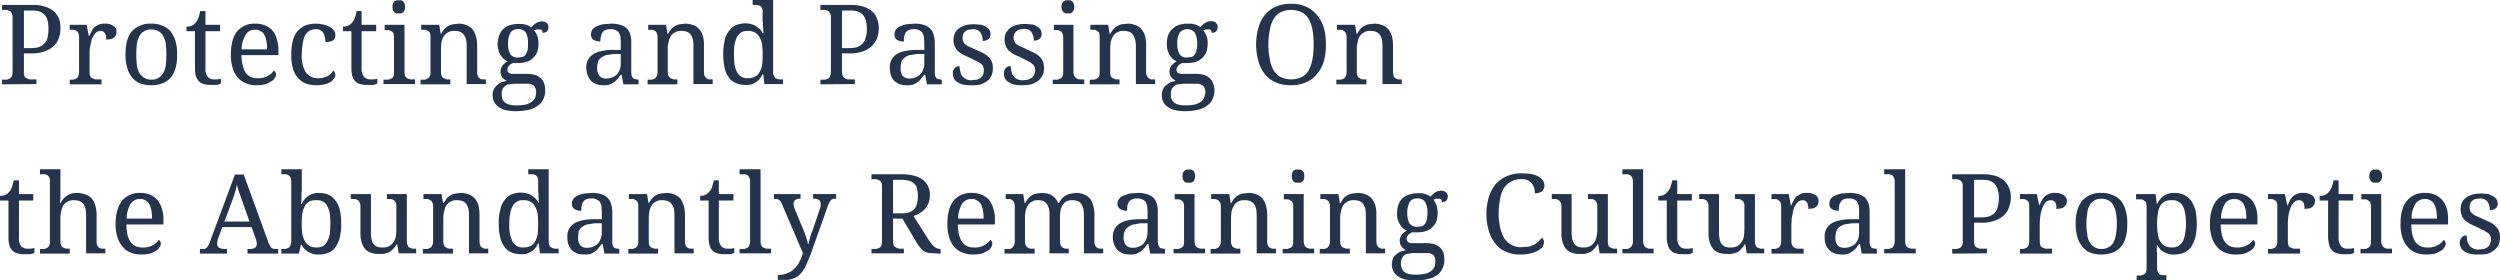 <svg xmlns="http://www.w3.org/2000/svg" width="856.6" height="96"><path d="M.7 28.9v-1.6h1.7l1-.4a2.7 2.7 0 00.7-.8 6.1 6.1 0 00.2-1.5V5.9a4.4 4.4 0 00-.2-1.3 1.9 1.9 0 00-.7-.8l-1-.4H.7V1.7h10.7a12.2 12.2 0 014.1.6 8.6 8.6 0 013 1.6 7.4 7.4 0 011.7 2.5 8.2 8.2 0 01.5 3.3 8.6 8.6 0 01-.5 3.2 6.2 6.2 0 01-1.7 2.8 9.1 9.1 0 01-3.2 1.9 13.3 13.3 0 01-4.7.7H8.2v6.4a3 3 0 00.2 1.4 1.6 1.6 0 00.7.7l1 .4h2.4v1.6zm7.5-12.4h2a12.3 12.3 0 002.9-.3 4.7 4.7 0 003.2-3.3 13.5 13.5 0 00.3-3.1 10.6 10.6 0 00-.3-2.7 4.2 4.2 0 00-1-2 5.7 5.7 0 00-1.8-1.2 11.4 11.4 0 00-2.8-.3H8.2zm26.6 12.4H23.9v-1.6h1.3l1-.4a1.6 1.6 0 00.6-.8 3.3 3.3 0 00.3-1.5V12.7a2.9 2.9 0 00-.3-1.4 1.1 1.1 0 00-.6-.7 1.8 1.8 0 00-1-.4h-1.3V8.5h5.8l.7 3.8h.2l.8-1.6a6.7 6.7 0 01.9-1.4l1.4-.8a4.6 4.6 0 012.1-.4 5 5 0 013.1.8 2.1 2.1 0 011 2 2 2 0 01-.2 1.1 1.6 1.6 0 01-.6.8 2 2 0 01-1.1.6l-1.6.2a4.4 4.4 0 00-.5-2.3 1.7 1.7 0 00-1.5-.7 2.8 2.8 0 00-1.3.4 3.3 3.3 0 00-.9 1.1 5.3 5.3 0 00-.8 1.5c-.1.6-.3 1.2-.4 1.8l-.3 1.7v7.6a3 3 0 00.2 1.4 1.6 1.6 0 00.7.7l1 .4h2.2zm25.9-10.3c0 3.6-.7 6.3-2.2 8s-3.8 2.6-6.7 2.6a10.6 10.6 0 01-3.7-.6 6.9 6.9 0 01-2.8-2 10.3 10.3 0 01-1.7-3.3 16.3 16.3 0 01-.6-4.7c0-3.5.7-6.1 2.2-7.9a8.6 8.6 0 016.7-2.6 8.7 8.7 0 013.7.7 6.7 6.7 0 012.8 1.9 10.3 10.3 0 011.7 3.3 16 16 0 01.6 4.6zm-14 0c0 1.5.1 2.7.2 3.8a8.5 8.5 0 00.9 2.7 5.2 5.2 0 001.7 1.6 4.3 4.3 0 002.4.6 4.8 4.8 0 002.4-.6 4.9 4.9 0 001.6-1.6 8.5 8.5 0 00.9-2.7c.1-1.1.2-2.3.2-3.8s-.1-2.6-.2-3.7a8.8 8.8 0 00-.9-2.6 4.1 4.1 0 00-1.6-1.6 4.9 4.9 0 00-2.5-.6 4.8 4.8 0 00-2.4.6 4.1 4.1 0 00-1.6 1.6 8.8 8.8 0 00-.9 2.6c-.1 1.1-.2 2.3-.2 3.7zm26.6 8.6h1.2l1.2-.2v1.6l-.6.3-.9.2h-1.9a9.5 9.5 0 01-2.5-.3 4.2 4.2 0 01-1.7-1 5 5 0 01-1-1.8 10.6 10.6 0 01-.3-2.7V10.7h-2.9V9.1a3.9 3.9 0 001.5-.2 3.1 3.1 0 001.5-1 4.4 4.4 0 001-1.6 12.6 12.6 0 00.7-2.5h1.8v4.7h5v2.2h-5v12.8a3.8 3.8 0 00.8 2.8 2.6 2.6 0 002.1.9zm14.6 2a8.7 8.7 0 01-3.7-.7 6.9 6.9 0 01-2.8-2 8.6 8.6 0 01-1.7-3.3 14.6 14.6 0 01-.6-4.4c0-3.5.7-6.2 2.1-8a7.7 7.7 0 016.3-2.7 8.8 8.8 0 013.3.6 7.4 7.4 0 012.5 1.7 6.7 6.7 0 011.5 2.9 11.4 11.4 0 01.6 3.9v1.7H82.7a17.3 17.3 0 00.5 3.6 8.2 8.2 0 001 2.5 4.9 4.9 0 001.8 1.4 6.1 6.1 0 002.4.4 5.2 5.2 0 001.8-.2 4.4 4.4 0 001.6-.6l1.2-.8.8-1a.8.8 0 01.5.5 1.1 1.1 0 01.3.8 2.1 2.1 0 01-.5 1.2 2.3 2.3 0 01-1.2 1.2 10.2 10.2 0 01-2.1 1 12.3 12.3 0 01-2.9.3zm-.5-19a3.4 3.4 0 00-3.2 1.7 9.3 9.3 0 00-1.4 5h8.7a11.4 11.4 0 00-.2-2.7 6.3 6.3 0 00-.7-2.2 2.7 2.7 0 00-1.3-1.3 2.9 2.9 0 00-1.9-.5zm21 19a12.1 12.1 0 01-3.4-.5 6.7 6.7 0 01-2.8-1.9 7.7 7.7 0 01-1.8-3.2 16.5 16.5 0 01-.6-4.8 18.8 18.8 0 01.6-5.1 7.5 7.5 0 011.8-3.3 8 8 0 012.7-1.8 11.4 11.4 0 013.3-.5 9.9 9.9 0 012.4.3 6.5 6.5 0 012.1.7 4 4 0 011.6 1.2 2.5 2.5 0 01.6 1.7 2.1 2.1 0 01-.9 1.9 5.5 5.5 0 01-2.5.5 8.8 8.8 0 00-.2-1.7 5.8 5.8 0 00-.5-1.4 2.2 2.2 0 00-1-.9 2.5 2.5 0 00-1.6-.4 5.3 5.3 0 00-1.9.4 5.2 5.2 0 00-1.6 1.4 8.5 8.5 0 00-.9 2.7 25.2 25.2 0 00-.4 4.3 10.6 10.6 0 001.4 6 5 5 0 004.4 2 6.2 6.2 0 003.1-.8 4.4 4.4 0 001.9-1.9l.5.6a2.9 2.9 0 01.2.9 2.2 2.2 0 01-.4 1.3 6.8 6.8 0 01-1.2 1.2 9.3 9.3 0 01-2 .8 12.3 12.3 0 01-2.9.3zm18.4-2h1.3l1.2-.2v1.6l-.7.3-.8.2h-1.9a9 9 0 01-2.5-.3 3.2 3.2 0 01-1.7-1 3.9 3.9 0 01-1-1.8 10.6 10.6 0 01-.3-2.7V10.7h-2.9V9.1a4.4 4.4 0 001.5-.2 4.4 4.4 0 001.5-1 6.2 6.2 0 001-1.6 12.6 12.6 0 00.7-2.5h1.7v4.7h5v2.2h-5v12.8a4.3 4.3 0 00.8 2.8 2.9 2.9 0 002.1.9zm5.1.1h1.2l1-.4a1.6 1.6 0 00.7-.7 5.2 5.2 0 00.2-1.4v-12a5.2 5.2 0 00-.2-1.4 1.6 1.6 0 00-.7-.7 1.8 1.8 0 00-1-.4h-1.3V8.5h6.8v16a6.1 6.1 0 00.2 1.5 2.7 2.7 0 00.7.8l1 .4h1.7v1.6h-10.8v-1.5zm2.6-25a3.7 3.7 0 01.1-1.1l.5-.7.7-.4h1.7l.7.4a4.3 4.3 0 01.4.7 3.6 3.6 0 01.2 1.1 3.7 3.7 0 01-.2 1.2l-.4.7-.7.4h-1.7l-.7-.4-.5-.7a4.1 4.1 0 01-.1-1.2zm19.8 25v1.6h-10.2v-1.6h1.5l1-.4a2.7 2.7 0 00.7-.8 3.4 3.4 0 00.2-1.5V12.7a3 3 0 00-.2-1.4 1.6 1.6 0 00-.7-.7 1.8 1.8 0 00-1-.4h-1.3V8.5h6.2l.5 3.1h.1a14 14 0 011.3-1.8 4.5 4.5 0 011.4-1 4.4 4.4 0 011.5-.5l1.8-.2a7.6 7.6 0 012.7.5 6.3 6.3 0 012 1.3 7.1 7.1 0 011.2 2.3 11.1 11.1 0 01.5 3.4v8.9a3.4 3.4 0 00.2 1.5 1.6 1.6 0 00.6.8 1.9 1.9 0 00.9.4h1.3v1.6h-6.6v-13a15.2 15.2 0 00-.2-2.3 4.8 4.8 0 00-.8-1.6 2.9 2.9 0 00-1.2-1 6 6 0 00-2-.3 3.8 3.8 0 00-2.2.5 3.5 3.5 0 00-1.4 1.3 6 6 0 00-.8 2 16.4 16.4 0 00-.2 2.3v8a2.9 2.9 0 00.3 1.4 1.1 1.1 0 00.6.7l1 .4h1.3zm33.6-18a2.2 2.2 0 01-.1.8l-.4.6a.9.9 0 01-.6.4l-.9.2v-.5c-.1-.1-.1-.3-.2-.4l-.4-.3h-1.5l-.8.3a7.2 7.2 0 011.1 1.9 7.7 7.7 0 01.4 2.7 7.7 7.7 0 01-.4 2.7 5.3 5.3 0 01-1.3 2 5.2 5.2 0 01-2.1 1.4 9.4 9.4 0 01-3 .5h-2l-.7.4-.6.5a2.1 2.1 0 00-.4.6 1.9 1.9 0 00-.1.8 1.5 1.5 0 00.1.7l.5.5.8.2h5.2a11.2 11.2 0 012.9.4 5.6 5.6 0 012 1.2 5.4 5.4 0 011.1 1.8 8.5 8.5 0 01.3 2.3 6.5 6.5 0 01-.6 2.9 5.3 5.3 0 01-1.9 2.3 8.1 8.1 0 01-3.1 1.4 20 20 0 01-4.5.5c-2.6 0-4.6-.5-5.9-1.5a4.7 4.7 0 01-2-4 4.2 4.2 0 01.4-2 3.8 3.8 0 011.1-1.4 5.6 5.6 0 011.5-1l1.8-.5-.8-.5-.7-.6a3.6 3.6 0 01-.4-.9 2.2 2.2 0 01-.2-1.1 3.2 3.2 0 01.6-2A5.2 5.2 0 01174 21a3.8 3.8 0 01-1.5-.9 7.6 7.6 0 01-1.1-1.4 4.4 4.4 0 01-.6-1.6 5.7 5.7 0 01-.3-1.8 9.4 9.4 0 01.5-3 5.4 5.4 0 011.3-2.2 5.5 5.5 0 012.2-1.4 10.2 10.2 0 013.2-.5h1.3l1.3.3 1 .4.7.5.7-.7.8-.7 1-.5 1.2-.2 1 .2.7.4.4.6a2.2 2.2 0 01.1.8zm-16 22.9a7.8 7.8 0 00.2 1.6 2.5 2.5 0 00.8 1.2 3.6 3.6 0 001.5.8 7.8 7.8 0 002.4.3 15.8 15.8 0 003.4-.3 6.8 6.8 0 002.1-1 3.6 3.6 0 001.1-1.4 5.8 5.8 0 00.3-1.9 2.9 2.9 0 00-.3-1.4 1.6 1.6 0 00-.7-.9 3.3 3.3 0 00-1.2-.5h-5.4l-1.6.2a2.1 2.1 0 00-1.3.5 2.7 2.7 0 00-1 1.1 4.5 4.5 0 00-.3 1.7zm2.2-17.2a6.4 6.4 0 00.8 3.6 2.9 2.9 0 002.7 1.1l1.5-.2a3.1 3.1 0 001.1-.9 11.6 11.6 0 00.6-1.5 13.4 13.4 0 00.1-2.1 7.5 7.5 0 00-.7-3.8 3 3 0 00-2.7-1.2 2.9 2.9 0 00-2.6 1.2 7.7 7.7 0 00-.8 3.8zm35.1-5a4.8 4.8 0 00-1.8.3 2.2 2.2 0 00-1 .9 2.9 2.9 0 00-.5 1.3 8.8 8.8 0 00-.2 1.7 4.3 4.3 0 01-2.4-.6 2.1 2.1 0 01-.8-1.8 3.1 3.1 0 01.5-1.7 4.2 4.2 0 011.5-1.1 11.4 11.4 0 012.2-.7l2.7-.2a9.5 9.5 0 013 .4 5.1 5.1 0 012.2 1.1 4.6 4.6 0 011.3 2 9.7 9.7 0 01.4 3.1v9.8c0 .6.1 1 .1 1.4a2.2 2.2 0 00.5.8.8.8 0 00.7.4l1.1.2h.1v1.6h-5.2l-.6-3.3h-.3l-1.1 1.5-1.2 1.1-1.6.8a5.9 5.9 0 01-2 .2 8.5 8.5 0 01-2.3-.3 5 5 0 01-1.9-1.1 6.2 6.2 0 01-1.2-1.9 7.6 7.6 0 01-.5-2.7 5 5 0 012.2-4.5c1.4-1 3.6-1.5 6.5-1.6h3.1v-2.4a11.5 11.5 0 00-.1-1.9 3.3 3.3 0 00-.5-1.5 2.2 2.2 0 00-1-.9 3.6 3.6 0 00-1.9-.4zm-4.6 13.4a4 4 0 00.8 2.6 2.7 2.7 0 002.3.9 4.6 4.6 0 002.1-.4 5.4 5.4 0 001.6-1 6.9 6.9 0 001-1.7 7.3 7.3 0 00.3-2.2v-3.1h-2.4l-2.7.4a7.7 7.7 0 00-1.8 1 2.8 2.8 0 00-.9 1.4 6 6 0 00-.3 2.1zm27.5 3.9v1.6h-10.2v-1.6h1.5l1-.4a2.4 2.4 0 00.6-.8 3.3 3.3 0 00.3-1.5V12.7a2.9 2.9 0 00-.3-1.4 1.4 1.4 0 00-.6-.7 2.1 2.1 0 00-1-.4h-1.3V8.5h6.1l.5 3.1h.2a14 14 0 011.2-1.8 6.1 6.1 0 011.4-1 4.3 4.3 0 011.6-.5l1.7-.2a7.6 7.6 0 012.7.5 4.6 4.6 0 012 1.3 5.8 5.8 0 011.3 2.3 11.3 11.3 0 01.4 3.4v8.9a6.1 6.1 0 00.2 1.5l.6.8.9.4h1.3v1.6h-6.6v-13a8.2 8.2 0 00-.2-2.3 4.6 4.6 0 00-.7-1.6 3.2 3.2 0 00-1.3-1 5.6 5.6 0 00-2-.3 3.6 3.6 0 00-2.1.5 3.7 3.7 0 00-1.5 1.3 5.9 5.9 0 00-.7 2 8.5 8.5 0 00-.3 2.3v8a2.9 2.9 0 00.3 1.4 1.6 1.6 0 00.7.7l1 .4h1.3zm32.8-2.6a2.3 2.3 0 00.3 1.3 1.7 1.7 0 00.6.8l1 .4h1.5v1.6h-6.4l-.4-3.4h-.2a7.5 7.5 0 01-.9 1.5 4.9 4.9 0 01-1.3 1.2 6 6 0 01-1.6.8 6.2 6.2 0 01-2 .2 8.8 8.8 0 01-3.3-.6 5 5 0 01-2.4-1.9 7.8 7.8 0 01-1.5-3.3 21.2 21.2 0 01-.5-4.7 21.2 21.2 0 01.5-4.7 7.2 7.2 0 011.5-3.3 5.9 5.9 0 012.4-2 8.8 8.8 0 013.3-.6 6.4 6.4 0 012 .3 4.6 4.6 0 011.6.7l1.3 1a4.2 4.2 0 01.9 1.4h.3a11.5 11.5 0 01-.1-1.8 6.1 6.1 0 01-.1-1.4c0-.4-.1-.8-.1-1v-3a3 3 0 00-.2-1.4 2.7 2.7 0 00-.7-.8 2.9 2.9 0 00-1-.3h-1.5V0h7zm-8.7 2.1a5.4 5.4 0 002.4-.5 3.3 3.3 0 001.6-1.5 7.3 7.3 0 00.9-2.5 19.4 19.4 0 00.2-3.6 18.9 18.9 0 00-.2-3.5 7.3 7.3 0 00-.9-2.5 4.1 4.1 0 00-1.6-1.6 4.7 4.7 0 00-2.5-.5 3.6 3.6 0 00-2.1.5 4.6 4.6 0 00-1.5 1.6 12.3 12.3 0 00-.8 2.5 20 20 0 00-.2 3.6c0 2.7.3 4.7 1.1 6a3.8 3.8 0 003.6 2zm24.9 2.1v-1.6h1.7l1-.4a1.6 1.6 0 00.6-.8 3.3 3.3 0 00.3-1.5V5.9a2.5 2.5 0 00-.3-1.3 1.7 1.7 0 00-.6-.8l-1-.4h-1.7V1.7h10.7a12.7 12.7 0 014.1.6 7.3 7.3 0 012.9 1.6 5.3 5.3 0 011.7 2.5 8.1 8.1 0 01.6 3.3 11.3 11.3 0 01-.5 3.2 7.5 7.5 0 01-1.8 2.8 8.6 8.6 0 01-3.1 1.9 13.5 13.5 0 01-4.8.7h-2.4v6.4a2.9 2.9 0 00.3 1.4 1.2 1.2 0 00.7.7 2.5 2.5 0 00.9.4h2.5v1.6zm7.4-12.4h2.1a12.3 12.3 0 002.9-.3 5.6 5.6 0 002-1.2 4.7 4.7 0 001.1-2.1 9.3 9.3 0 00.4-3.1 10.6 10.6 0 00-.3-2.7 5.4 5.4 0 00-1-2 5.2 5.2 0 00-1.9-1.2 10.1 10.1 0 00-2.7-.3h-2.6zm24.7-6.5a4.2 4.2 0 00-1.8.3 2.4 2.4 0 00-1.1.9 5 5 0 00-.5 1.3 9.1 9.1 0 00-.1 1.7 3.8 3.8 0 01-2.4-.6 1.9 1.9 0 01-.8-1.8 2.5 2.5 0 01.5-1.7 3.5 3.5 0 011.5-1.1 9.5 9.5 0 012.2-.7l2.6-.2a9.7 9.7 0 013.1.4 5.3 5.3 0 012.1 1.1 4.6 4.6 0 011.3 2 9.6 9.6 0 01.5 3.1v9.8a5.7 5.7 0 00.1 1.4 2 2 0 00.4.8 1 1 0 00.7.4l1.1.2h.1v1.6h-5.1l-.6-3.3h-.3l-1.2 1.5a4.3 4.3 0 01-1.2 1.1 5.3 5.3 0 01-1.5.8 6.2 6.2 0 01-2 .2 8.8 8.8 0 01-2.4-.3 7.2 7.2 0 01-1.9-1.1 6.2 6.2 0 01-1.2-1.9 7.7 7.7 0 01-.4-2.7 5.2 5.2 0 012.1-4.5c1.5-1 3.6-1.5 6.5-1.6h3.2v-2.4c0-.7-.1-1.3-.1-1.9a5.3 5.3 0 00-.5-1.5 2.4 2.4 0 00-1.1-.9 3.2 3.2 0 00-1.8-.4zm-4.6 13.4a4 4 0 00.7 2.6 2.9 2.9 0 002.3.9 4.6 4.6 0 002.1-.4 4.4 4.4 0 001.6-1 3.7 3.7 0 001-1.7 5.1 5.1 0 00.4-2.2v-3.1h-2.4l-2.7.4a5 5 0 00-1.8 1 3 3 0 00-1 1.4 11.2 11.2 0 00-.2 2.1zm24.1 5.8a11 11 0 01-2.6-.2 5.4 5.4 0 01-1.9-.8 3 3 0 01-1.3-1.2 3.4 3.4 0 01-.4-1.8 2.7 2.7 0 01.2-1.3l.6-.8.8-.4h.7a5.8 5.8 0 00.3 1.9 3.4 3.4 0 00.6 1.5 4.1 4.1 0 001.3 1 3.8 3.8 0 001.9.4l1.8-.2a4.6 4.6 0 001.4-.7 4.4 4.4 0 00.8-1.1 6.8 6.8 0 00.2-1.4 2.2 2.2 0 00-.2-1.2 2.3 2.3 0 00-.7-1 6.6 6.6 0 00-1.5-.9l-2.2-1.1-2.6-1.2a14 14 0 01-1.8-1.3 5.4 5.4 0 01-1-1.6 4.8 4.8 0 01-.4-2.2 5.9 5.9 0 01.5-2.3 5.9 5.9 0 011.5-1.7 11.2 11.2 0 012.2-1 13.9 13.9 0 013-.3l2.4.2a6.7 6.7 0 011.7.8 3.8 3.8 0 011.1 1.1 3.2 3.2 0 01.3 1.4 2 2 0 01-.7 1.6 3 3 0 01-2 .6 5 5 0 00-.8-2.9 3 3 0 00-2.5-1.1l-1.6.2a3.5 3.5 0 00-1.2.7 1.8 1.8 0 00-.6.9 5.1 5.1 0 00-.2 1.3 2.4 2.4 0 00.3 1.2 1.9 1.9 0 00.8 1 4.7 4.7 0 001.4.8l2.2 1 2.6 1.2a8.6 8.6 0 011.8 1.4 4.4 4.4 0 011 1.6 6.6 6.6 0 01.3 2.1 7.1 7.1 0 01-.5 2.6 6.5 6.5 0 01-1.5 1.8 9 9 0 01-2.4 1.2 14.8 14.8 0 01-3.1.2zm17.5 0a9.7 9.7 0 01-2.5-.2 5.2 5.2 0 01-2-.8 3 3 0 01-1.3-1.2 3.4 3.4 0 01-.4-1.8 5.1 5.1 0 01.2-1.3l.6-.8.8-.4h.8a5.8 5.8 0 00.2 1.9 2.6 2.6 0 00.7 1.5 2.9 2.9 0 001.2 1 4.2 4.2 0 002 .4l1.8-.2 1.3-.7a4.4 4.4 0 00.8-1.1 3.5 3.5 0 00.3-1.4 3.7 3.7 0 00-.2-1.2 2.5 2.5 0 00-.8-1 5.6 5.6 0 00-1.4-.9l-2.3-1.2-2.6-1.2a14 14 0 01-1.8-1.3 5.4 5.4 0 01-1-1.6 6.7 6.7 0 01-.4-2.2 5.9 5.9 0 01.5-2.3 8 8 0 011.5-1.7 9.9 9.9 0 012.3-1 12.3 12.3 0 012.9-.3l2.4.2a5.4 5.4 0 011.7.8 2.9 2.9 0 011.1 1.1 3.2 3.2 0 01.3 1.4 2 2 0 01-.7 1.6 2.8 2.8 0 01-2 .6 5 5 0 00-.8-2.9 2.8 2.8 0 00-2.5-1.1l-1.6.2a3 3 0 00-1.1.7 3.1 3.1 0 00-.7.9 5.1 5.1 0 00-.2 1.3 2.4 2.4 0 00.3 1.2 2.5 2.5 0 00.8 1 5.3 5.3 0 001.5.8l2.1 1 2.6 1.2a8.6 8.6 0 011.8 1.4 4.4 4.4 0 011 1.6 6.6 6.6 0 01.3 2.1 5.5 5.5 0 01-.5 2.6 6.5 6.5 0 01-1.5 1.8 9 9 0 01-2.4 1.2 14.2 14.2 0 01-3.1.3zm11-1.9h1.2l1-.4a1.4 1.4 0 00.6-.7 2.9 2.9 0 00.3-1.4v-12a2.9 2.9 0 00-.3-1.4 1.4 1.4 0 00-.6-.7 2.1 2.1 0 00-1-.4h-1.3V8.5h6.7v16a3.3 3.3 0 00.3 1.5 2.7 2.7 0 00.7.8 2.3 2.3 0 001 .4h1.7v1.6h-10.8v-1.5zm2.5-25a3.6 3.6 0 01.2-1.1 1.8 1.8 0 01.5-.7l.7-.4h1.7l.6.4a1.8 1.8 0 01.5.7 3.6 3.6 0 01.2 1.1 3.7 3.7 0 01-.2 1.2l-.5.7-.6.4h-1.7l-.7-.4-.5-.7a3.7 3.7 0 01-.2-1.2zm19.9 25v1.6h-10.2v-1.6h1.5l1-.4a2.7 2.7 0 00.7-.8 6.1 6.1 0 00.2-1.5V12.7a5.2 5.2 0 00-.2-1.4 1.6 1.6 0 00-.7-.7 1.8 1.8 0 00-1-.4h-1.3V8.5h6.1l.5 3.1h.2a8.3 8.3 0 011.3-1.8 4.5 4.5 0 011.4-1 4.4 4.4 0 011.5-.5l1.8-.2a6.7 6.7 0 012.6.5 4.6 4.6 0 012 1.3 5.8 5.8 0 011.3 2.3 11.3 11.3 0 01.4 3.4v8.9a3.3 3.3 0 00.3 1.5 1.6 1.6 0 00.6.8 1.9 1.9 0 00.9.4h1.3v1.6h-6.6v-13a8 8 0 00-.3-2.3 4.6 4.6 0 00-.7-1.6 2.7 2.7 0 00-1.3-1 5 5 0 00-1.9-.3 3.8 3.8 0 00-2.2.5 2.9 2.9 0 00-1.4 1.3 6 6 0 00-.8 2 16.4 16.4 0 00-.2 2.3v8a5.2 5.2 0 00.2 1.4 1.6 1.6 0 00.7.7l1 .4h1.3zm33.6-18a2.2 2.2 0 01-.1.8l-.4.6a.9.9 0 01-.6.4l-.9.2a.9.9 0 00-.1-.5.8.8 0 00-.2-.4l-.3-.3h-1.5l-.8.3a11.8 11.8 0 011.1 1.9 7.7 7.7 0 01.4 2.7 11 11 0 01-.4 2.7 5.3 5.3 0 01-1.3 2 6 6 0 01-2.1 1.4 9.6 9.6 0 01-3.1.5H405l-.7.4c-.3.1-.4.3-.6.5l-.4.6a1.9 1.9 0 00-.2.8 1.4 1.4 0 00.2.7 1.2 1.2 0 00.5.5l.8.2h5.2a11.9 11.9 0 012.9.4 5.2 5.2 0 011.9 1.2 4.2 4.2 0 011.1 1.8 5.9 5.9 0 01.4 2.3 6.5 6.5 0 01-.6 2.9 5.3 5.3 0 01-1.9 2.3 8.9 8.9 0 01-3.1 1.4 20 20 0 01-4.5.5c-2.7 0-4.6-.5-5.9-1.5a4.4 4.4 0 01-2-4 4.2 4.2 0 01.4-2 3.6 3.6 0 011-1.4l1.5-1 1.8-.5-.7-.5-.7-.6-.5-.9a4.3 4.3 0 01-.2-1.1 3.2 3.2 0 01.6-2 6.2 6.2 0 011.9-1.6 4.2 4.2 0 01-1.4-.9 4.9 4.9 0 01-1.1-1.4 7.7 7.7 0 01-.7-1.7 11 11 0 01-.2-1.8 9.5 9.5 0 01.4-3 5.5 5.5 0 011.4-2.2 5.5 5.5 0 012.2-1.4 9.6 9.6 0 013.1-.5h1.4l1.2.3 1.1.4.7.5.6-.7.9-.7 1-.5 1.2-.2 1 .2c.2.1.5.2.6.4l.5.6a2.2 2.2 0 01.1.9zm-16 22.9a4.1 4.1 0 00.2 1.6 2 2 0 00.8 1.2 2.7 2.7 0 001.5.8 7.8 7.8 0 002.4.3 14.8 14.8 0 003.3-.3 5.1 5.1 0 002.1-1 2.9 2.9 0 001.1-1.4 5.8 5.8 0 00.4-1.9 2.9 2.9 0 00-.3-1.4 2.2 2.2 0 00-.7-.9l-1.3-.5h-5.4l-1.5.2a2.1 2.1 0 00-1.3.5 2.7 2.7 0 00-1 1.1 4.5 4.5 0 00-.3 1.7zm2.2-17.2a6.4 6.4 0 00.8 3.6 2.8 2.8 0 002.6 1.1l1.6-.2a2.2 2.2 0 001-.9 3.4 3.4 0 00.6-1.5 6.8 6.8 0 00.2-2.1 7.4 7.4 0 00-.8-3.8 3.4 3.4 0 00-5.2 0 6.7 6.7 0 00-.8 3.8zm50.9.3a20.2 20.2 0 01-.7 5.7 12.5 12.5 0 01-2.4 4.4 9.3 9.3 0 01-3.7 2.8 11.9 11.9 0 01-5.1 1 12.5 12.5 0 01-5.3-1 9.3 9.3 0 01-3.7-2.8 12.1 12.1 0 01-2.2-4.4 21.4 21.4 0 01-.8-5.8 20.1 20.1 0 01.8-5.7 12.1 12.1 0 012.2-4.4 10.4 10.4 0 013.7-2.8 12.9 12.9 0 015.3-1 11.6 11.6 0 015.1 1 10.4 10.4 0 013.7 2.8 12.5 12.5 0 012.4 4.4 21 21 0 01.7 5.8zm-19.7 0a24.9 24.9 0 00.5 5 10.7 10.7 0 001.3 3.8 5.9 5.9 0 002.4 2.3 8.5 8.5 0 007.2 0 5.9 5.9 0 002.4-2.3 13.1 13.1 0 001.3-3.8 25.3 25.3 0 00.4-5 26.4 26.4 0 00-.4-5.1 12.4 12.4 0 00-1.3-3.7 5.9 5.9 0 00-2.4-2.3 8.5 8.5 0 00-7.2 0 5.9 5.9 0 00-2.4 2.3 10.1 10.1 0 00-1.3 3.7 25.9 25.9 0 00-.5 5.1zm33.6 12v1.6h-10.3v-1.6h1.6l1-.4a2.4 2.4 0 00.6-.8 3.3 3.3 0 00.3-1.5V12.7a2.9 2.9 0 00-.3-1.4 1.2 1.2 0 00-.7-.7 1.5 1.5 0 00-.9-.4h-1.4V8.5h6.2l.5 3.1h.2a14 14 0 011.2-1.8 6.1 6.1 0 011.4-1 4.3 4.3 0 011.6-.5l1.7-.2a7.6 7.6 0 012.7.5 5.3 5.3 0 012 1.3 7.3 7.3 0 011.3 2.3 15.9 15.9 0 01.4 3.4v8.9a6.1 6.1 0 00.2 1.5 1.6 1.6 0 00.6.8l.9.4h1.3v1.6h-6.6v-13a15.2 15.2 0 00-.2-2.3 7.7 7.7 0 00-.7-1.6 4.1 4.1 0 00-1.3-1 5.6 5.6 0 00-2-.3 3.5 3.5 0 00-2.1.5 3.7 3.7 0 00-1.5 1.3 5.9 5.9 0 00-.7 2 8.5 8.5 0 00-.3 2.3v8a2.9 2.9 0 00.3 1.4 1.6 1.6 0 00.7.7 2.3 2.3 0 001 .4h1.3zM9.4 85.2h1.2l1.2-.2v1.6l-.6.3-.9.2H8.4a9 9 0 01-2.5-.3 3.7 3.7 0 01-1.7-1 3.9 3.9 0 01-1-1.8 10.6 10.6 0 01-.3-2.7V68.7H0v-1.6a3.9 3.9 0 001.5-.2 3.6 3.6 0 001.5-1 4.4 4.4 0 001-1.6 12.6 12.6 0 00.7-2.5h1.8v4.7h4.9v2.2H6.5v12.8a4.3 4.3 0 00.7 2.8 2.9 2.9 0 002.2.9zm14.5.1v1.6H13.7v-1.6h1.5l1-.4a2.7 2.7 0 00.7-.8 3.4 3.4 0 00.2-1.5V62.2a3 3 0 00-.2-1.4 2.7 2.7 0 00-.7-.8 2.9 2.9 0 00-1-.3h-1.5V58h7v9.4a3.7 3.7 0 01-.1 1.1v1.1h.2a5.8 5.8 0 015.5-3.5 8.4 8.4 0 012.9.5 5.1 5.1 0 013.4 3.6 11.1 11.1 0 01.5 3.4v8.9a3.4 3.4 0 00.2 1.5 1.6 1.6 0 00.6.8 2.5 2.5 0 00.9.4h1.3v1.6h-6.6v-13a15.2 15.2 0 00-.2-2.3 7.7 7.7 0 00-.7-1.6 4.1 4.1 0 00-1.3-1 6 6 0 00-2-.3 4 4 0 00-2 .4 4.4 4.4 0 00-1.5 1.2 9.3 9.3 0 00-.8 2 9.5 9.5 0 00-.3 2.5v8a2.9 2.9 0 00.3 1.4 1.4 1.4 0 00.6.7l1 .4h1.3zm24.5 1.9a9 9 0 01-3.7-.7 6 6 0 01-2.7-2 8.8 8.8 0 01-1.8-3.3 14.6 14.6 0 01-.6-4.4c0-3.5.8-6.2 2.2-8a7.7 7.7 0 016.3-2.7 8.8 8.8 0 013.3.6 7 7 0 012.4 1.7 8.1 8.1 0 011.6 2.9 11.4 11.4 0 01.6 3.9v1.7H43.3a17.9 17.9 0 00.4 3.6 8.2 8.2 0 001.1 2.5 4.9 4.9 0 001.8 1.4 6.1 6.1 0 002.4.4 5.5 5.5 0 001.8-.2 3.4 3.4 0 001.5-.6 3.6 3.6 0 001.2-.8 4.1 4.1 0 00.9-1 1.2 1.2 0 01.5.5 1.9 1.9 0 01.2.8 1.9 1.9 0 01-.4 1.2 3.4 3.4 0 01-1.2 1.2 10.2 10.2 0 01-2.1 1 12.6 12.6 0 01-3 .3zm-.4-19a3.7 3.7 0 00-3.3 1.7 10.4 10.4 0 00-1.3 5h8.7a21.3 21.3 0 00-.2-2.7 9.5 9.5 0 00-.7-2.2 3.3 3.3 0 00-1.3-1.3 3 3 0 00-1.9-.5zm28.2 9.6l-1.5 4a2.9 2.9 0 00-.2.9 2 2 0 00-.1.7 1.6 1.6 0 00.6 1.4 3.3 3.3 0 001.9.5h.9v1.6h-9.3v-1.6h1.7l.7-.5.6-.9a11.6 11.6 0 00.6-1.5l8.4-22.6h3l8.6 23.6a7.3 7.3 0 00.5.9 1.8 1.8 0 00.5.7l.7.3h1.5v1.6H84.8v-1.6h.9c1.5 0 2.3-.6 2.3-1.8a1.5 1.5 0 00-.1-.7 3.1 3.1 0 00-.2-.8l-1.5-4.2zm6.9-8.6c-.4-1.1-.7-2.1-1.1-3.1s-.6-2-.8-2.9l-.3 1.4a9.3 9.3 0 01-.4 1.3 10.3 10.3 0 01-.4 1.4l-.6 1.6-2.6 7h8.6zm33.8 7.4a16.8 16.8 0 01-.5 4.8 8.4 8.4 0 01-1.5 3.3 5 5 0 01-2.4 1.9 8.8 8.8 0 01-3.3.6 6.2 6.2 0 01-2-.2l-1.6-.7-1.3-1a5.5 5.5 0 01-.9-1.4h-.3l-.7 3h-6v-1.6h1.5l1-.4a2.4 2.4 0 00.6-.8 3.3 3.3 0 00.3-1.5V62.2a2.9 2.9 0 00-.3-1.4 1.8 1.8 0 00-.7-.8 2.4 2.4 0 00-.9-.3h-1.5V58h7v7c0 .4-.1.9-.1 1.5v1.6c0 .6-.1 1.2-.1 1.8h.2a5.4 5.4 0 01.9-1.5 4.9 4.9 0 011.3-1.2 4 4 0 011.6-.8 6 6 0 012-.3 8.8 8.8 0 013.3.6 5.9 5.9 0 012.4 2 7.3 7.3 0 011.5 3.2 17 17 0 01.5 4.7zm-8.4-8a6.2 6.2 0 00-2.5.4 4.3 4.3 0 00-1.5 1.5 8.8 8.8 0 00-.9 2.6 18.9 18.9 0 00-.2 3.5 20 20 0 00.2 3.6 8.1 8.1 0 00.9 2.5 4.1 4.1 0 001.6 1.6 5.8 5.8 0 002.5.5 4.6 4.6 0 002.1-.5 3.6 3.6 0 001.4-1.6 7.9 7.9 0 00.9-2.6 30.7 30.7 0 000-7 7.3 7.3 0 00-.9-2.5 2.9 2.9 0 00-1.4-1.5 3.8 3.8 0 00-2.2-.5zm30.9 14.1a2.9 2.9 0 00.3 1.4 1.1 1.1 0 00.6.7l1 .4h1.3v1.6h-6l-.5-3.1h-.2a5.9 5.9 0 01-1.3 1.7 4.9 4.9 0 01-1.4 1.1l-1.7.5h-1.7a7.3 7.3 0 01-2.7-.4 4.6 4.6 0 01-2-1.3 7.1 7.1 0 01-1.2-2.3 11.8 11.8 0 01-.4-3.4v-8.9a2.9 2.9 0 00-.3-1.4 1.4 1.4 0 00-.6-.7 2.1 2.1 0 00-1-.4h-1.4v-1.7h6.9v13.1a7.5 7.5 0 00.2 2.2 4.3 4.3 0 00.6 1.7 4 4 0 001.2 1 5.4 5.4 0 001.9.3 4.8 4.8 0 002.2-.4 3.7 3.7 0 001.5-1.3 5.6 5.6 0 00.9-1.9 19.5 19.5 0 00.2-2.5v-7.9a3 3 0 00-.2-1.4 1.9 1.9 0 00-.7-.8 1.8 1.8 0 00-1-.4h-1.3v-1.7h6.8zm15.8 2.6v1.6h-10.3v-1.6h1.6l1-.4a2.4 2.4 0 00.6-.8 3.3 3.3 0 00.3-1.5V70.7a2.9 2.9 0 00-.3-1.4 1.2 1.2 0 00-.7-.7 1.5 1.5 0 00-1-.4h-1.3v-1.7h6.2l.5 3.1h.2l1.2-1.8a6.1 6.1 0 011.4-1 4.3 4.3 0 011.6-.5l1.7-.2a7.6 7.6 0 012.7.5 5.3 5.3 0 012 1.3 7.3 7.3 0 011.3 2.3 15.9 15.9 0 01.4 3.4v8.9a6.1 6.1 0 00.2 1.5 1.6 1.6 0 00.6.8l.9.4h1.3v1.6h-6.6v-13a15.2 15.2 0 00-.2-2.3 7.7 7.7 0 00-.7-1.6 4.1 4.1 0 00-1.3-1 6 6 0 00-2-.3 3.5 3.5 0 00-2.1.5 3.7 3.7 0 00-1.5 1.3 5.9 5.9 0 00-.7 2 8.5 8.5 0 00-.3 2.3v8a2.9 2.9 0 00.3 1.4 1.2 1.2 0 00.7.7 2.3 2.3 0 001 .4h1.3zm32.8-2.6a3.9 3.9 0 00.2 1.3 1.9 1.9 0 00.7.8l1 .4h1.5v1.6H185l-.4-3.4h-.2c-.3.5-.6 1.1-.9 1.5a4.9 4.9 0 01-1.3 1.2l-1.6.8a6.5 6.5 0 01-2 .2 8.4 8.4 0 01-3.3-.6 5 5 0 01-2.4-1.9 7.8 7.8 0 01-1.5-3.3 16.5 16.5 0 01-.5-4.7 16.5 16.5 0 01.5-4.7 7.2 7.2 0 011.5-3.3 5.9 5.9 0 012.4-2 8.4 8.4 0 013.3-.6 6.4 6.4 0 012 .3 4.6 4.6 0 011.6.7l1.3 1a6.7 6.7 0 01.9 1.4h.3c-.1-.7-.1-1.2-.2-1.8v-1.3a4.1 4.1 0 01-.1-1v-3.1a5.2 5.2 0 00-.2-1.4 2.7 2.7 0 00-.7-.8 2.9 2.9 0 00-1-.3H181V58h7zm-8.7 2.1a5.7 5.7 0 002.4-.5 3.3 3.3 0 001.6-1.5 7.3 7.3 0 00.9-2.5 35.3 35.3 0 00.2-3.6 34.9 34.9 0 00-.2-3.5 7.3 7.3 0 00-.9-2.5 4.1 4.1 0 00-1.6-1.6 4.7 4.7 0 00-2.5-.5 3.6 3.6 0 00-2.1.5 4.6 4.6 0 00-1.5 1.6 8.2 8.2 0 00-.8 2.5 19.4 19.4 0 00-.3 3.6 13.1 13.1 0 001.1 6 4 4 0 003.7 2zM202.7 68a4.2 4.2 0 00-1.8.3 2.4 2.4 0 00-1.1.9 5 5 0 00-.5 1.3 9.1 9.1 0 00-.1 1.7 3.8 3.8 0 01-2.4-.6 1.9 1.9 0 01-.8-1.8 2.5 2.5 0 01.5-1.7A3.5 3.5 0 01198 67a9.5 9.5 0 012.2-.7l2.6-.2a9.7 9.7 0 013.1.4 5.3 5.3 0 012.1 1.1 4.6 4.6 0 011.3 2 9.6 9.6 0 01.5 3.1v9.8a5.7 5.7 0 00.1 1.4 2 2 0 00.4.8 1 1 0 00.7.4l1.1.2h.1v1.6h-5.1l-.6-3.3h-.3l-1.2 1.5a4.3 4.3 0 01-1.2 1.1 5.3 5.3 0 01-1.5.8 6.2 6.2 0 01-2 .2 8.8 8.8 0 01-2.4-.3 7.2 7.2 0 01-1.9-1.1 6.2 6.2 0 01-1.2-1.9 7.7 7.7 0 01-.4-2.7 5.2 5.2 0 012.1-4.5c1.5-1 3.6-1.5 6.5-1.6h3.2v-2.4c0-.7-.1-1.3-.1-1.9a5.3 5.3 0 00-.5-1.5 2.4 2.4 0 00-1.1-.9 3.2 3.2 0 00-1.8-.4zm-4.6 13.4a4 4 0 00.7 2.6 2.9 2.9 0 002.3.9 4.6 4.6 0 002.1-.4 4.4 4.4 0 001.6-1 3.7 3.7 0 001-1.7 5.1 5.1 0 00.4-2.2v-3.1h-2.4l-2.7.4a5 5 0 00-1.8 1 3 3 0 00-1 1.4 11.2 11.2 0 00-.2 2.1zm27.4 3.9v1.6h-10.2v-1.6h1.5l1-.4a2.7 2.7 0 00.7-.8 3.4 3.4 0 00.2-1.5V70.7a3 3 0 00-.2-1.4 1.6 1.6 0 00-.7-.7 1.8 1.8 0 00-1-.4h-1.3v-1.7h6.2l.5 3.1h.1a14 14 0 011.3-1.8 4.5 4.5 0 011.4-1 4.4 4.4 0 011.5-.5l1.8-.2a7.6 7.6 0 012.7.5 6.3 6.3 0 012 1.3 7.1 7.1 0 011.2 2.3 11.1 11.1 0 01.5 3.4v8.9a3.4 3.4 0 00.2 1.5 1.6 1.6 0 00.6.8 1.9 1.9 0 00.9.4h1.3v1.6h-6.6v-13a15.2 15.2 0 00-.2-2.3 4.8 4.8 0 00-.8-1.6 2.7 2.7 0 00-1.3-1 5 5 0 00-1.9-.3 3.8 3.8 0 00-2.2.5 3.5 3.5 0 00-1.4 1.3 6 6 0 00-.8 2 16.4 16.4 0 00-.2 2.3v8a5.2 5.2 0 00.2 1.4 1.6 1.6 0 00.7.7l1 .4h1.3zm23.7-.1h1.3l1.1-.2v1.6l-.6.3-.8.2h-1.9a9 9 0 01-2.5-.3 3.2 3.2 0 01-1.7-1 3.2 3.2 0 01-1-1.8 10.6 10.6 0 01-.3-2.7V68.7h-2.9v-1.6a4.4 4.4 0 001.5-.2 3.3 3.3 0 001.4-1 4.6 4.6 0 001.1-1.6c.2-.7.5-1.5.7-2.5h1.7v4.7h5v2.2h-5v12.8a4.3 4.3 0 00.8 2.8 2.6 2.6 0 002.1.9zm4.7.1h1.2l1-.4a1.6 1.6 0 00.6-.8 3.3 3.3 0 00.3-1.5V62.2a2.9 2.9 0 00-.3-1.4 1.6 1.6 0 00-.6-.8 2.9 2.9 0 00-1-.3h-1.7V58h7.2v24.5a6.1 6.1 0 00.2 1.5 2.7 2.7 0 00.7.8l1 .4h1.7v1.6h-10.8v-1.5zm32.6-18.8v1.6h-1a1.8 1.8 0 00-.8.5l-.6.9a11.6 11.6 0 00-.6 1.5l-5.7 16-1.3 3.2a8.9 8.9 0 01-1.3 2.4 7.9 7.9 0 01-1.4 1.7 5.9 5.9 0 01-1.7 1 7.7 7.7 0 01-2.3.6h-3.3v-1.7a8.1 8.1 0 003.3-.6 6 6 0 002.4-1.6 6.6 6.6 0 001.7-2.3 13.4 13.4 0 001.2-3L268 70.1a3.1 3.1 0 00-.5-1l-.5-.6-.7-.3h-1.1v-1.7h9.1v1.6h-.1a2.9 2.9 0 00-1.7.4 1.7 1.7 0 00-.6 1.4c0 .2.1.5.1.7a6.4 6.4 0 01.2.7l2.8 6.8.6 1.4c.2.5.3 1 .5 1.5s.3 1 .5 1.5a5.2 5.2 0 01.2 1.1h.2c.1-.6.3-1.2.5-2s.5-1.7.9-2.6l2.5-7.4.3-.9V70a1.8 1.8 0 00-.6-1.5 3.2 3.2 0 00-1.9-.4h-.1v-1.6zm31.7 15.7a12.2 12.2 0 001.9 2.3 3.2 3.2 0 002.1.8h.1v1.6h-.5l-2.9-.2a3.9 3.9 0 01-2-.5 3.2 3.2 0 01-1.3-1 14.7 14.7 0 01-1.3-1.7l-5.1-8.6H306v7.8a2.9 2.9 0 00.3 1.4 1.6 1.6 0 00.7.7l1 .4h1.7v1.6h-11.1v-1.5h1.7l1-.4a1.6 1.6 0 00.7-.7 5.2 5.2 0 00.2-1.4V63.9a4.4 4.4 0 00-.2-1.3 1.9 1.9 0 00-.7-.8l-1-.4h-1.7v-1.7h10.2c3.3 0 5.8.7 7.4 1.9a6.4 6.4 0 012.4 5.5 6.7 6.7 0 01-.5 2.6 5.8 5.8 0 01-1.3 2 6.2 6.2 0 01-1.8 1.4 8.8 8.8 0 01-2 .9zM306 73.1h2.7a10.9 10.9 0 002.8-.3 5.7 5.7 0 001.8-1.2 5.1 5.1 0 00.9-1.8 10.3 10.3 0 00.3-2.6 9.8 9.8 0 00-.3-2.6 3.2 3.2 0 00-1-1.7 4 4 0 00-1.8-1 11.4 11.4 0 00-2.8-.3H306zm27.4 14.1a8.7 8.7 0 01-3.7-.7 6.3 6.3 0 01-2.8-2 8.6 8.6 0 01-1.7-3.3 14.6 14.6 0 01-.6-4.4c0-3.5.7-6.2 2.1-8a7.7 7.7 0 016.3-2.7 8.8 8.8 0 013.3.6 7.4 7.4 0 012.5 1.7 8 8 0 011.5 2.9 11.4 11.4 0 01.6 3.9v1.7h-12.7a17.9 17.9 0 00.4 3.6 11.7 11.7 0 001.1 2.5 4.9 4.9 0 001.8 1.4 6.1 6.1 0 002.4.4 5.2 5.2 0 001.8-.2 3.4 3.4 0 001.5-.6 5.7 5.7 0 001.3-.8l.8-1a.8.8 0 01.5.5 1.1 1.1 0 01.2.8 1.9 1.9 0 01-.4 1.2 2.3 2.3 0 01-1.2 1.2 10.2 10.2 0 01-2.1 1 12.3 12.3 0 01-2.9.3zm-.5-19a3.7 3.7 0 00-3.3 1.7 10.4 10.4 0 00-1.3 5h8.7a11.4 11.4 0 00-.2-2.7 6.3 6.3 0 00-.7-2.2 2.7 2.7 0 00-1.3-1.3 2.9 2.9 0 00-1.9-.5zm21.6 17.1v1.6h-10.3v-1.6h1.7a1.9 1.9 0 00.9-.4 1.6 1.6 0 00.6-.8 3.3 3.3 0 00.3-1.5V70.7a2.9 2.9 0 00-.3-1.4 1.1 1.1 0 00-.6-.7 1.3 1.3 0 00-.9-.4h-1.3v-1.7h6l.5 3.1h.2a5.7 5.7 0 011.2-1.8 4.1 4.1 0 011.3-1 4.4 4.4 0 011.5-.5l1.7-.2 1.8.2a4.7 4.7 0 011.5.6 4.5 4.5 0 011.3 1.1 3.5 3.5 0 01.9 1.6h.3a8.3 8.3 0 011.3-1.8 4.5 4.5 0 011.4-1 4.3 4.3 0 011.6-.5l1.7-.2a7.5 7.5 0 012.6.5 5 5 0 011.9 1.3 4.6 4.6 0 011.2 2.3 11.1 11.1 0 01.5 3.4v8.9a3.4 3.4 0 00.2 1.5 1.6 1.6 0 00.6.8l.9.4h1.3v1.6h-6.6v-13a15.2 15.2 0 00-.2-2.3 4.6 4.6 0 00-.7-1.6 2.9 2.9 0 00-1.2-1 5 5 0 00-1.9-.3 4.2 4.2 0 00-2 .4 4.9 4.9 0 00-1.3 1.2 6.7 6.7 0 00-.7 1.8 16.4 16.4 0 00-.2 2.2v8.3a6.1 6.1 0 00.2 1.5l.6.8 1 .4h1.2v1.6h-6.6v-13a8.2 8.2 0 00-.2-2.3 4.6 4.6 0 00-.7-1.6 2.9 2.9 0 00-1.2-1 5 5 0 00-1.9-.3 3.1 3.1 0 00-2 .5 2.9 2.9 0 00-1.4 1.3 6 6 0 00-.8 2 16.4 16.4 0 00-.2 2.3v8a2.9 2.9 0 00.3 1.4 1.2 1.2 0 00.7.7 2.5 2.5 0 00.9.4h1.4zM389.6 68a4 4 0 00-1.7.3 2.4 2.4 0 00-1.1.9 5 5 0 00-.5 1.3 9.1 9.1 0 00-.1 1.7 3.8 3.8 0 01-2.4-.6 1.9 1.9 0 01-.9-1.8 2.5 2.5 0 01.6-1.7A3 3 0 01385 67l2.1-.7 2.7-.2a8.7 8.7 0 013 .4 5.1 5.1 0 012.2 1.1 4.6 4.6 0 011.3 2 9.7 9.7 0 01.4 3.1v9.8a5.2 5.2 0 00.2 1.4 2 2 0 00.4.8 1 1 0 00.7.4l1.1.2h.1v1.6h-5.1l-.6-3.3h-.3l-1.2 1.5-1.2 1.1-1.5.8a6.8 6.8 0 01-2.1.2 8.5 8.5 0 01-2.3-.3 7.2 7.2 0 01-1.9-1.1 6.2 6.2 0 01-1.2-1.9 7.6 7.6 0 01-.5-2.7 5.2 5.2 0 012.2-4.5c1.4-1 3.6-1.5 6.5-1.6h3.2v-2.4c0-.7-.1-1.3-.1-1.9a5.3 5.3 0 00-.5-1.5 2.4 2.4 0 00-1.1-.9 3.6 3.6 0 00-1.9-.4zM385 81.4a4 4 0 00.8 2.6 2.9 2.9 0 002.3.9 4.6 4.6 0 002.1-.4 4.4 4.4 0 001.6-1 4.8 4.8 0 001-1.7 7.2 7.2 0 00.4-2.2v-3.1h-2.5l-2.7.5a5.5 5.5 0 00-1.7 1 2.4 2.4 0 00-1 1.4 6 6 0 00-.3 2zm17.6 3.9h1.2l1-.4a1.6 1.6 0 00.7-.7 5.2 5.2 0 00.2-1.4v-12a5.2 5.2 0 00-.2-1.4 1.6 1.6 0 00-.7-.7 1.8 1.8 0 00-1-.4h-1.3v-1.8h6.8v16a6.1 6.1 0 00.2 1.5 2.7 2.7 0 00.7.8l1 .4h1.7v1.6h-10.8v-1.5zm2.6-25a3.7 3.7 0 01.1-1.1l.5-.7.7-.4h1.7l.7.4a1.6 1.6 0 01.4.7 3.6 3.6 0 01.2 1.1 3.7 3.7 0 01-.2 1.2 2.5 2.5 0 01-.4.7l-.7.4h-1.7l-.7-.4-.5-.7a4.1 4.1 0 01-.1-1.2zm19.8 25v1.6h-10.2v-1.6h1.5a2.3 2.3 0 001-.4 2.7 2.7 0 00.7-.8 3.3 3.3 0 00.3-1.5V70.7a2.9 2.9 0 00-.3-1.4 1.6 1.6 0 00-.7-.7 1.8 1.8 0 00-1-.4H415v-1.7h6.2l.5 3.1h.2a8.1 8.1 0 011.2-1.8 4.5 4.5 0 011.4-1 4.3 4.3 0 011.6-.5l1.7-.2a7.6 7.6 0 012.7.5 5.3 5.3 0 012 1.3 7.1 7.1 0 011.2 2.3 11.1 11.1 0 01.5 3.4v8.9a3.4 3.4 0 00.2 1.5 1.6 1.6 0 00.6.8 2.5 2.5 0 00.9.4h1.3v1.6h-6.6v-13a15.2 15.2 0 00-.2-2.3 7.7 7.7 0 00-.7-1.6 4.1 4.1 0 00-1.3-1 6 6 0 00-2-.3 3.8 3.8 0 00-2.2.5 3.5 3.5 0 00-1.4 1.3 9.3 9.3 0 00-.8 2 16.4 16.4 0 00-.2 2.3v8a2.9 2.9 0 00.3 1.4 1.4 1.4 0 00.6.7l1 .4h1.3zm15 0h1.2l1-.4a1.6 1.6 0 00.7-.7 3 3 0 00.2-1.4v-12a3 3 0 00-.2-1.4 1.6 1.6 0 00-.7-.7 1.8 1.8 0 00-1-.4h-1.3v-1.8h6.8v16a3.3 3.3 0 00.3 1.5 1.6 1.6 0 00.6.8l1 .4h1.7v1.6h-10.8v-1.5zm2.6-25a3.6 3.6 0 01.2-1.1 1.6 1.6 0 01.4-.7l.7-.4h1.7l.7.4.5.7a3.7 3.7 0 01.1 1.1 4.1 4.1 0 01-.1 1.2l-.5.7-.7.4h-1.7l-.7-.4a2.5 2.5 0 01-.4-.7 3.7 3.7 0 01-.2-1.2zm19.9 25v1.6h-10.3v-1.6h1.6l1-.4a2.4 2.4 0 00.6-.8 3.3 3.3 0 00.3-1.5V70.7a2.9 2.9 0 00-.3-1.4 1.2 1.2 0 00-.7-.7 1.5 1.5 0 00-.9-.4h-1.4v-1.7h6.2l.5 3.1h.2a14 14 0 011.2-1.8 6.1 6.1 0 011.4-1 4.3 4.3 0 011.6-.5l1.7-.2a7.6 7.6 0 012.7.5 5.3 5.3 0 012 1.3 7.3 7.3 0 011.3 2.3 11.3 11.3 0 01.4 3.4v8.9a6.1 6.1 0 00.2 1.5l.6.8.9.4h1.3v1.6H468v-13a15.2 15.2 0 00-.2-2.3 7.7 7.7 0 00-.7-1.6 3.2 3.2 0 00-1.3-1 5.6 5.6 0 00-2-.3 3.5 3.5 0 00-2.1.5 3.7 3.7 0 00-1.5 1.3 5.9 5.9 0 00-.7 2 8.5 8.5 0 00-.3 2.3v8a2.9 2.9 0 00.3 1.4 1.6 1.6 0 00.7.7l1 .4h1.3zm33.6-18a2.4 2.4 0 01-.2.8c0 .2-.2.4-.3.6l-.6.4-.9.2c0-.2-.1-.3-.1-.5l-.2-.4-.4-.3h-1.5l-.7.3a11.4 11.4 0 011 1.9 9.3 9.3 0 010 5.4 5.3 5.3 0 01-1.3 2 4.6 4.6 0 01-2.1 1.4 9 9 0 01-3 .5h-2l-.7.4-.6.5-.4.6a1.9 1.9 0 00-.1.8 1.4 1.4 0 00.2.7l.5.5.7.2h5.3a11.9 11.9 0 012.9.4 6.2 6.2 0 011.9 1.2 4.2 4.2 0 011.1 1.8 8.5 8.5 0 01.3 2.3 6.5 6.5 0 01-.6 2.9 5.8 5.8 0 01-1.8 2.3 8.6 8.6 0 01-3.2 1.4 18.4 18.4 0 01-4.4.5q-4 0-6-1.5a4.7 4.7 0 01-2-4 5.9 5.9 0 01.4-2 3.8 3.8 0 011.1-1.4 5.6 5.6 0 011.5-1l1.8-.5-.8-.5-.6-.6a4.1 4.1 0 01-.5-.9 4.3 4.3 0 01-.2-1.1 3.2 3.2 0 01.6-2 5.2 5.2 0 011.9-1.6 4.6 4.6 0 01-1.5-.9 4.5 4.5 0 01-1-1.4 4.6 4.6 0 01-.7-1.6 5.5 5.5 0 01-.2-1.8 9.5 9.5 0 01.4-3 5.4 5.4 0 011.3-2.2 5.9 5.9 0 012.3-1.4 9.6 9.6 0 013.1-.5h1.4l1.2.3 1 .4c.3.2.6.3.7.5l.7-.7.8-.7 1-.5 1.2-.2 1 .2.7.4a2.1 2.1 0 01.4.6 2.4 2.4 0 01.2.8zM480 90.2a4.1 4.1 0 00.3 1.6 2.4 2.4 0 00.7 1.2 3.6 3.6 0 001.5.8 8.8 8.8 0 002.4.3 15.8 15.8 0 003.4-.3 5.1 5.1 0 002.1-1 3.6 3.6 0 001.1-1.4 5.8 5.8 0 00.3-1.9 5.2 5.2 0 00-.2-1.4 2.4 2.4 0 00-.8-.9 3.3 3.3 0 00-1.2-.5h-5.4l-1.5.2a2.4 2.4 0 00-1.4.5 2 2 0 00-.9 1.1 3.2 3.2 0 00-.4 1.7zm2.2-17.2a6.4 6.4 0 00.8 3.6 3.1 3.1 0 002.7 1.1l1.6-.2a2.8 2.8 0 001-.9 3.4 3.4 0 00.6-1.5 12.5 12.5 0 00.2-2.1 7.4 7.4 0 00-.8-3.8 2.9 2.9 0 00-2.6-1.2 3 3 0 00-2.7 1.2 7.7 7.7 0 00-.8 3.8zm39.3-13.6a17.2 17.2 0 013.4.3 6.7 6.7 0 012.4.9 4.4 4.4 0 011.4 1.3 3.7 3.7 0 01.5 1.7 2 2 0 01-.3 1.1c-.1.4-.4.6-.6.9l-1.1.5-1.3.2a11 11 0 00-.2-1.8 4.8 4.8 0 00-.8-1.6 5.3 5.3 0 00-1.4-1.1 4.1 4.1 0 00-2.1-.4 6.8 6.8 0 00-6.1 3.1 9.5 9.5 0 00-1.3 3.7 25.9 25.9 0 00-.5 5.1 21.6 21.6 0 00.5 4.6 13.5 13.5 0 001.4 3.7 6.9 6.9 0 002.5 2.3 6.3 6.3 0 003.5.8l2.5-.2 1.9-.7 1.4-1.1 1.1-1.2a1 1 0 01.5.6c.2.2.2.5.2.9a2.8 2.8 0 01-.4 1.5 6.4 6.4 0 01-1.5 1.3 8.8 8.8 0 01-2.6 1 12.8 12.8 0 01-3.6.4 11.2 11.2 0 01-5-1 8.4 8.4 0 01-3.6-2.8 12.1 12.1 0 01-2.2-4.4 20.7 20.7 0 010-11.4 13.2 13.2 0 012.3-4.4 10.8 10.8 0 013.8-2.8 12.9 12.9 0 015.3-1zm29.4 23.3a5.2 5.2 0 00.2 1.4 1.6 1.6 0 00.7.7l1 .4h1.3v1.6h-6l-.5-3.1h-.2a5.9 5.9 0 01-1.3 1.7 4.2 4.2 0 01-1.5 1.1l-1.6.5h-1.8a6.8 6.8 0 01-2.6-.4 4.6 4.6 0 01-2-1.3 7.1 7.1 0 01-1.2-2.3 11.8 11.8 0 01-.4-3.4v-8.9a2.9 2.9 0 00-.3-1.4 1.6 1.6 0 00-.7-.7 1.8 1.8 0 00-1-.4h-1.3v-1.7h6.8v13.1a13.8 13.8 0 00.2 2.2 6.7 6.7 0 00.7 1.7 4 4 0 001.2 1 5.4 5.4 0 001.9.3 4.8 4.8 0 002.2-.4 3.7 3.7 0 001.5-1.3 4.1 4.1 0 00.8-1.9 10.1 10.1 0 00.3-2.5v-7.9a5.2 5.2 0 00-.2-1.4 1.9 1.9 0 00-.7-.8 1.8 1.8 0 00-1-.4h-1.3v-1.7h6.8zm5.4 2.6h1.3a2.5 2.5 0 00.9-.4 2.7 2.7 0 00.7-.8 3.3 3.3 0 00.3-1.5V62.2a2.9 2.9 0 00-.3-1.4 2.7 2.7 0 00-.7-.8 2.9 2.9 0 00-1-.3h-1.6V58h7.1v24.5a3.3 3.3 0 00.3 1.5 2.4 2.4 0 00.6.8l1 .4h1.7v1.6h-10.7v-1.5zm21.3-.1h1.3l1.1-.2v1.6l-.6.3-.8.2h-1.9a9 9 0 01-2.5-.3 3.2 3.2 0 01-1.7-1 3.2 3.2 0 01-1-1.8 7.3 7.3 0 01-.4-2.7V68.7h-2.9v-1.6a4.7 4.7 0 001.6-.2 3.3 3.3 0 001.4-1 6.4 6.4 0 001.1-1.6c.2-.7.5-1.5.7-2.5h1.7v4.7h5v2.2h-5v12.8a4.3 4.3 0 00.8 2.8 2.6 2.6 0 002.1.9zm23.7-2.5a2.9 2.9 0 00.3 1.4 1.1 1.1 0 00.6.7l1 .4h1.3v1.6h-6l-.5-3.1h-.2a5.9 5.9 0 01-1.3 1.7 4.9 4.9 0 01-1.4 1.1l-1.7.5h-1.7a7.3 7.3 0 01-2.7-.4 4.6 4.6 0 01-2-1.3 7.1 7.1 0 01-1.2-2.3 11.8 11.8 0 01-.4-3.4v-8.9a2.9 2.9 0 00-.3-1.4 1.4 1.4 0 00-.6-.7 2.1 2.1 0 00-1-.4h-1.3v-1.7h6.8v13.1a7.5 7.5 0 00.2 2.2 4.3 4.3 0 00.6 1.7 4 4 0 001.2 1 5.4 5.4 0 001.9.3 4.8 4.8 0 002.2-.4 3.7 3.7 0 001.5-1.3 5.6 5.6 0 00.9-1.9 19.5 19.5 0 00.2-2.5v-7.9a3 3 0 00-.2-1.4 1.9 1.9 0 00-.7-.8 1.8 1.8 0 00-1-.4h-1.3v-1.7h6.8zm16.7 4.2h-11v-1.6h1.4l1-.4a2.4 2.4 0 00.6-.8 3.3 3.3 0 00.3-1.5V70.7a2.9 2.9 0 00-.3-1.4 1.2 1.2 0 00-.7-.7 1.5 1.5 0 00-.9-.4H607v-1.7h5.9l.7 3.8h.2a8 8 0 01.8-1.6 4.2 4.2 0 01.9-1.4l1.4-.8a4.6 4.6 0 012.1-.4 5.2 5.2 0 013.1.8 2.1 2.1 0 011 2 3.6 3.6 0 01-.2 1.1 1.6 1.6 0 01-.6.8 2.4 2.4 0 01-1.1.6l-1.6.2a4.4 4.4 0 00-.5-2.3 1.8 1.8 0 00-1.5-.7 2.8 2.8 0 00-1.3.4 3.6 3.6 0 00-1 1.1 5.2 5.2 0 00-.7 1.5 11.6 11.6 0 00-.4 1.8 12.2 12.2 0 00-.3 1.7c0 .6-.1 1.2-.1 1.7v5.9a2.9 2.9 0 00.3 1.4 1.6 1.6 0 00.7.7 2.3 2.3 0 001 .4h2.2zM633.5 68a4.8 4.8 0 00-1.8.3 2.2 2.2 0 00-1 .9 2.1 2.1 0 00-.5 1.3 8.8 8.8 0 00-.2 1.7 4.3 4.3 0 01-2.4-.6 2.1 2.1 0 01-.8-1.8 3.1 3.1 0 01.5-1.7 4.2 4.2 0 011.5-1.1 11.4 11.4 0 012.2-.7l2.6-.2a9.7 9.7 0 013.1.4 5.7 5.7 0 012.2 1.1 5.8 5.8 0 011.3 2 9.7 9.7 0 01.4 3.1v9.8a5.7 5.7 0 00.1 1.4 5.9 5.9 0 00.4.8 1.2 1.2 0 00.8.4l1.1.2h.1v1.6h-5.2l-.6-3.3h-.3l-1.1 1.5a6.9 6.9 0 01-1.3 1.1 5.3 5.3 0 01-1.5.8 5.9 5.9 0 01-2 .2 8.5 8.5 0 01-2.3-.3 5 5 0 01-1.9-1.1 6.4 6.4 0 01-1.3-1.9 7.7 7.7 0 01-.4-2.7 5.2 5.2 0 012.1-4.5c1.5-1 3.7-1.5 6.6-1.6h3.1v-2.4a11.5 11.5 0 00-.1-1.9 3.3 3.3 0 00-.5-1.5 2.2 2.2 0 00-1-.9 3.6 3.6 0 00-1.9-.4zm-4.6 13.4a4 4 0 00.7 2.6 3 3 0 002.4.9 5.2 5.2 0 002.1-.4 5.4 5.4 0 001.6-1 6.9 6.9 0 001-1.7 7.3 7.3 0 00.3-2.2v-3.1h-2.4l-2.7.4a7.7 7.7 0 00-1.8 1 2.8 2.8 0 00-.9 1.4 6 6 0 00-.3 2.1zm17.2 3.9h1.2l1-.4a2.4 2.4 0 00.6-.8 3.3 3.3 0 00.3-1.5V62.2a2.9 2.9 0 00-.3-1.4 2.4 2.4 0 00-.6-.8l-1-.3h-1.7V58h7.2v24.5a3.4 3.4 0 00.2 1.5 2.7 2.7 0 00.7.8l1 .4h1.7v1.6h-10.8v-1.5zm22.8 1.6v-1.6h1.7l1-.4a2.7 2.7 0 00.7-.8 3.4 3.4 0 00.2-1.5V63.9a2.5 2.5 0 00-.2-1.3 1.9 1.9 0 00-.7-.8l-1-.4h-1.7v-1.7h10.7a13.3 13.3 0 014.2.6 9 9 0 012.9 1.6 7.4 7.4 0 011.7 2.5 8.1 8.1 0 01.6 3.3 8.7 8.7 0 01-.6 3.2 6.2 6.2 0 01-1.7 2.8 9.1 9.1 0 01-3.2 1.9 12.9 12.9 0 01-4.7.7h-2.4v6.4a5.2 5.2 0 00.2 1.4 1.6 1.6 0 00.7.7l1 .4h2.5v1.6zm7.5-12.4h2a13.2 13.2 0 003-.3 6.7 6.7 0 002-1.2 4.7 4.7 0 001.1-2.1 13 13 0 00.4-3.1 7.3 7.3 0 00-.4-2.7 4.2 4.2 0 00-1-2 4.7 4.7 0 00-1.8-1.2 11.2 11.2 0 00-2.7-.3h-2.6zm26.7 12.4h-11v-1.6h1.3l1-.4a2.7 2.7 0 00.7-.8 6.1 6.1 0 00.2-1.5V70.7a5.2 5.2 0 00-.2-1.4 1.6 1.6 0 00-.7-.7 1.8 1.8 0 00-1-.4h-1.3v-1.7h5.8l.8 3.8h.1c.3-.6.5-1.1.8-1.6a7.1 7.1 0 011-1.4 3.7 3.7 0 011.4-.8 4.1 4.1 0 012.1-.4 4.9 4.9 0 013 .8 2.2 2.2 0 011.1 2 3.6 3.6 0 01-.2 1.1 2.7 2.7 0 01-.7.8 1.7 1.7 0 01-1.1.6l-1.6.2a4.5 4.5 0 00-.4-2.3 2 2 0 00-1.6-.7 2.8 2.8 0 00-1.3.4 3.3 3.3 0 00-.9 1.1 5.2 5.2 0 00-.7 1.5 12.1 12.1 0 00-.5 1.8 11.1 11.1 0 00-.2 1.7 10.3 10.3 0 00-.1 1.7v5.9a5.2 5.2 0 00.2 1.4 1.6 1.6 0 00.7.7l1 .4h2.3zm25.8-10.3c0 3.6-.7 6.3-2.2 8s-3.8 2.6-6.7 2.6a10.6 10.6 0 01-3.7-.6 6 6 0 01-2.7-2 8.8 8.8 0 01-1.8-3.3 16.3 16.3 0 01-.6-4.7c0-3.5.8-6.1 2.3-7.9a8.4 8.4 0 016.6-2.6 8.7 8.7 0 013.7.7 6.7 6.7 0 012.8 1.9 8.6 8.6 0 011.7 3.3 16 16 0 01.6 4.6zm-14 0a20.9 20.9 0 00.3 3.8 5.4 5.4 0 00.9 2.7 4.1 4.1 0 001.6 1.6 4.3 4.3 0 002.4.6 4.8 4.8 0 002.4-.6 4.1 4.1 0 001.6-1.6 8.5 8.5 0 00.9-2.7 20.9 20.9 0 00.3-3.8 20.5 20.5 0 00-.3-3.7 8.8 8.8 0 00-.9-2.6 4.1 4.1 0 00-1.6-1.6 4.8 4.8 0 00-2.4-.6 4.5 4.5 0 00-4.1 2.2 6.6 6.6 0 00-.8 2.6 20.5 20.5 0 00-.3 3.7zm37.8 0a21.4 21.4 0 01-.5 4.8 12.6 12.6 0 01-1.5 3.3 5.8 5.8 0 01-2.5 1.9 8.1 8.1 0 01-3.3.6 6.5 6.5 0 01-2-.2l-1.6-.7a4 4 0 01-1.2-1l-1-1.4h-.1v1.8a2.2 2.2 0 00.1.8v5.3a2.9 2.9 0 00.3 1.4 1.6 1.6 0 00.6.8 2.9 2.9 0 001 .3h1.3V96h-10.2v-1.6h1.5l1-.4a1.9 1.9 0 00.7-.8 5.2 5.2 0 00.2-1.4v-21a5.2 5.2 0 00-.2-1.4 1.6 1.6 0 00-.7-.7 1.8 1.8 0 00-1-.4h-1.7v-1.8h6.7l.4 3.4h.1a5.6 5.6 0 011-1.5 3.4 3.4 0 011.2-1.2 4.8 4.8 0 011.6-.8 6.4 6.4 0 012-.3 8.1 8.1 0 013.3.6 6.9 6.9 0 012.5 2 10.6 10.6 0 011.5 3.2 21.9 21.9 0 01.5 4.7zm-8.4-8a6 6 0 00-2.5.4 4.6 4.6 0 00-1.6 1.5 6.6 6.6 0 00-.8 2.6 18.3 18.3 0 00-.3 3.5 19.4 19.4 0 00.3 3.6 6.1 6.1 0 00.8 2.5 4.1 4.1 0 001.6 1.6 6.2 6.2 0 002.5.5 4.3 4.3 0 002.1-.5 4.6 4.6 0 001.5-1.6 8 8 0 00.8-2.6 20.6 20.6 0 000-7 7.3 7.3 0 00-.8-2.5 3.6 3.6 0 00-1.5-1.5 3.6 3.6 0 00-2.1-.5zM766 87.2a9 9 0 01-3.7-.7 6 6 0 01-2.7-2 8.8 8.8 0 01-1.8-3.3 14.6 14.6 0 01-.6-4.4c0-3.5.8-6.2 2.2-8a7.5 7.5 0 016.2-2.7 8.1 8.1 0 013.3.6 6.5 6.5 0 012.5 1.7 8.1 8.1 0 011.6 2.9 11.5 11.5 0 01.5 3.9v1.7h-12.6a17.9 17.9 0 00.4 3.6 8.2 8.2 0 001.1 2.5 4.9 4.9 0 001.8 1.4 6.1 6.1 0 002.4.4 5.5 5.5 0 001.8-.2 3.9 3.9 0 001.5-.6 3.6 3.6 0 001.2-.8 4.1 4.1 0 00.9-1 1.2 1.2 0 01.5.5 1.9 1.9 0 01.2.8 1.9 1.9 0 01-.4 1.2 3.4 3.4 0 01-1.2 1.2 10.2 10.2 0 01-2.1 1 13.2 13.2 0 01-3 .3zm-.4-19a3.7 3.7 0 00-3.3 1.7 10.4 10.4 0 00-1.3 5h8.7a21.3 21.3 0 00-.2-2.7 9.5 9.5 0 00-.7-2.2 3.3 3.3 0 00-1.3-1.3 3 3 0 00-1.9-.5zm22.5 18.7h-11v-1.6h1.3l1-.4a2.7 2.7 0 00.7-.8 6.1 6.1 0 00.2-1.5V70.7a5.2 5.2 0 00-.2-1.4 1.6 1.6 0 00-.7-.7 1.8 1.8 0 00-1-.4h-1.3v-1.7h5.8l.8 3.8h.2c.2-.6.5-1.1.7-1.6a7.1 7.1 0 011-1.4 3.7 3.7 0 011.4-.8 4.1 4.1 0 012.1-.4 5.2 5.2 0 013.1.8 2.3 2.3 0 011 2 3.6 3.6 0 01-.2 1.1l-.6.8a2.4 2.4 0 01-1.1.6l-1.7.2a4.5 4.5 0 00-.4-2.3 1.9 1.9 0 00-1.6-.7 2.5 2.5 0 00-1.2.4 3.6 3.6 0 00-1 1.1 5.2 5.2 0 00-.7 1.5 12.1 12.1 0 00-.5 1.8 11.1 11.1 0 00-.2 1.7 10.3 10.3 0 00-.1 1.7v5.9a5.2 5.2 0 00.2 1.4 1.6 1.6 0 00.7.7l1 .4h2.3zm16.1-1.7h1.3l1.1-.2v1.6l-.6.3-.8.2h-1.9a9 9 0 01-2.5-.3 3.2 3.2 0 01-1.7-1 3.2 3.2 0 01-1-1.8 10.3 10.3 0 01-.4-2.7V68.7h-2.9v-1.6a4.7 4.7 0 001.6-.2 3.3 3.3 0 001.4-1 6.4 6.4 0 001.1-1.6c.2-.7.5-1.5.7-2.5h1.7v4.7h5v2.2h-5v12.8a4.3 4.3 0 00.8 2.8 2.6 2.6 0 002.1.9zm5.1.1h1.2a2.5 2.5 0 00.9-.4 1.2 1.2 0 00.7-.7 2.9 2.9 0 00.3-1.4v-12a2.9 2.9 0 00-.3-1.4 1.2 1.2 0 00-.7-.7 1.5 1.5 0 00-.9-.4h-1.4v-1.8h6.8v16a3.3 3.3 0 00.3 1.5 2.7 2.7 0 00.7.8 2.5 2.5 0 00.9.4h1.8v1.6h-10.8v-1.5zm2.5-25a3.6 3.6 0 01.2-1.1 1.8 1.8 0 01.5-.7l.7-.4h1.6l.7.4a1.8 1.8 0 01.5.7 3.6 3.6 0 01.2 1.1 3.7 3.7 0 01-.2 1.2l-.5.7-.7.4h-1.6l-.7-.4-.5-.7a3.7 3.7 0 01-.2-1.2zm19.5 26.9a9 9 0 01-3.7-.7 6 6 0 01-2.7-2 8.8 8.8 0 01-1.8-3.3 14.6 14.6 0 01-.6-4.4c0-3.5.7-6.2 2.2-8a7.5 7.5 0 016.2-2.7 8.1 8.1 0 013.3.6 7.4 7.4 0 012.5 1.7 8.1 8.1 0 011.6 2.9 11.5 11.5 0 01.5 3.9v1.7h-12.6a17.9 17.9 0 00.4 3.6 8.2 8.2 0 001.1 2.5 4.9 4.9 0 001.8 1.4 5.3 5.3 0 002.3.4 5.8 5.8 0 001.9-.2 4.7 4.7 0 001.5-.6 3.6 3.6 0 001.2-.8 4.1 4.1 0 00.9-1 1.2 1.2 0 01.5.5 1.9 1.9 0 01.2.8 1.9 1.9 0 01-.4 1.2 3.4 3.4 0 01-1.2 1.2 10.2 10.2 0 01-2.1 1 13.2 13.2 0 01-3 .3zm-.4-19a3.7 3.7 0 00-3.3 1.7 9.4 9.4 0 00-1.3 5h8.7a21.3 21.3 0 00-.2-2.7 9.5 9.5 0 00-.7-2.2 3.3 3.3 0 00-1.3-1.3 3 3 0 00-1.9-.5zm18.2 19a11 11 0 01-2.6-.2 7 7 0 01-2-.8 3.5 3.5 0 01-1.7-3 2.8 2.8 0 01.3-1.3l.6-.8a2 2 0 01.8-.4h.7a11.1 11.1 0 00.2 1.9 5.2 5.2 0 00.7 1.5 3.2 3.2 0 001.3 1 3.8 3.8 0 001.9.4l1.8-.2a3.2 3.2 0 001.3-.7 2.1 2.1 0 00.8-1.1 3.5 3.5 0 00.3-1.4 2.2 2.2 0 00-.2-1.2 2.3 2.3 0 00-.7-1l-1.5-.9-2.2-1.1-2.6-1.2a14 14 0 01-1.8-1.3 3.9 3.9 0 01-1-1.6 4.8 4.8 0 01-.4-2.2 5.9 5.9 0 01.5-2.3 4.7 4.7 0 011.5-1.7 11.2 11.2 0 012.2-1 13.9 13.9 0 013-.3l2.4.2 1.7.8a3.8 3.8 0 011.1 1.1 3.2 3.2 0 01.3 1.4 2 2 0 01-.7 1.6 3.2 3.2 0 01-2 .6 5 5 0 00-.8-2.9 3.1 3.1 0 00-2.5-1.1l-1.7.2a4.1 4.1 0 00-1.1.7 1.8 1.8 0 00-.6.9 2.7 2.7 0 00-.2 1.3 4.3 4.3 0 00.2 1.2 2.8 2.8 0 00.9 1 3.7 3.7 0 001.4.8l2.2 1 2.6 1.2a6.1 6.1 0 011.7 1.4 3.6 3.6 0 011.1 1.6 6.6 6.6 0 01.3 2.1 7.1 7.1 0 01-.5 2.6 5.5 5.5 0 01-1.6 1.8 7.1 7.1 0 01-2.3 1.2 14.8 14.8 0 01-3.1.2z" fill="#24344c" data-name="レイヤー 2"/></svg>